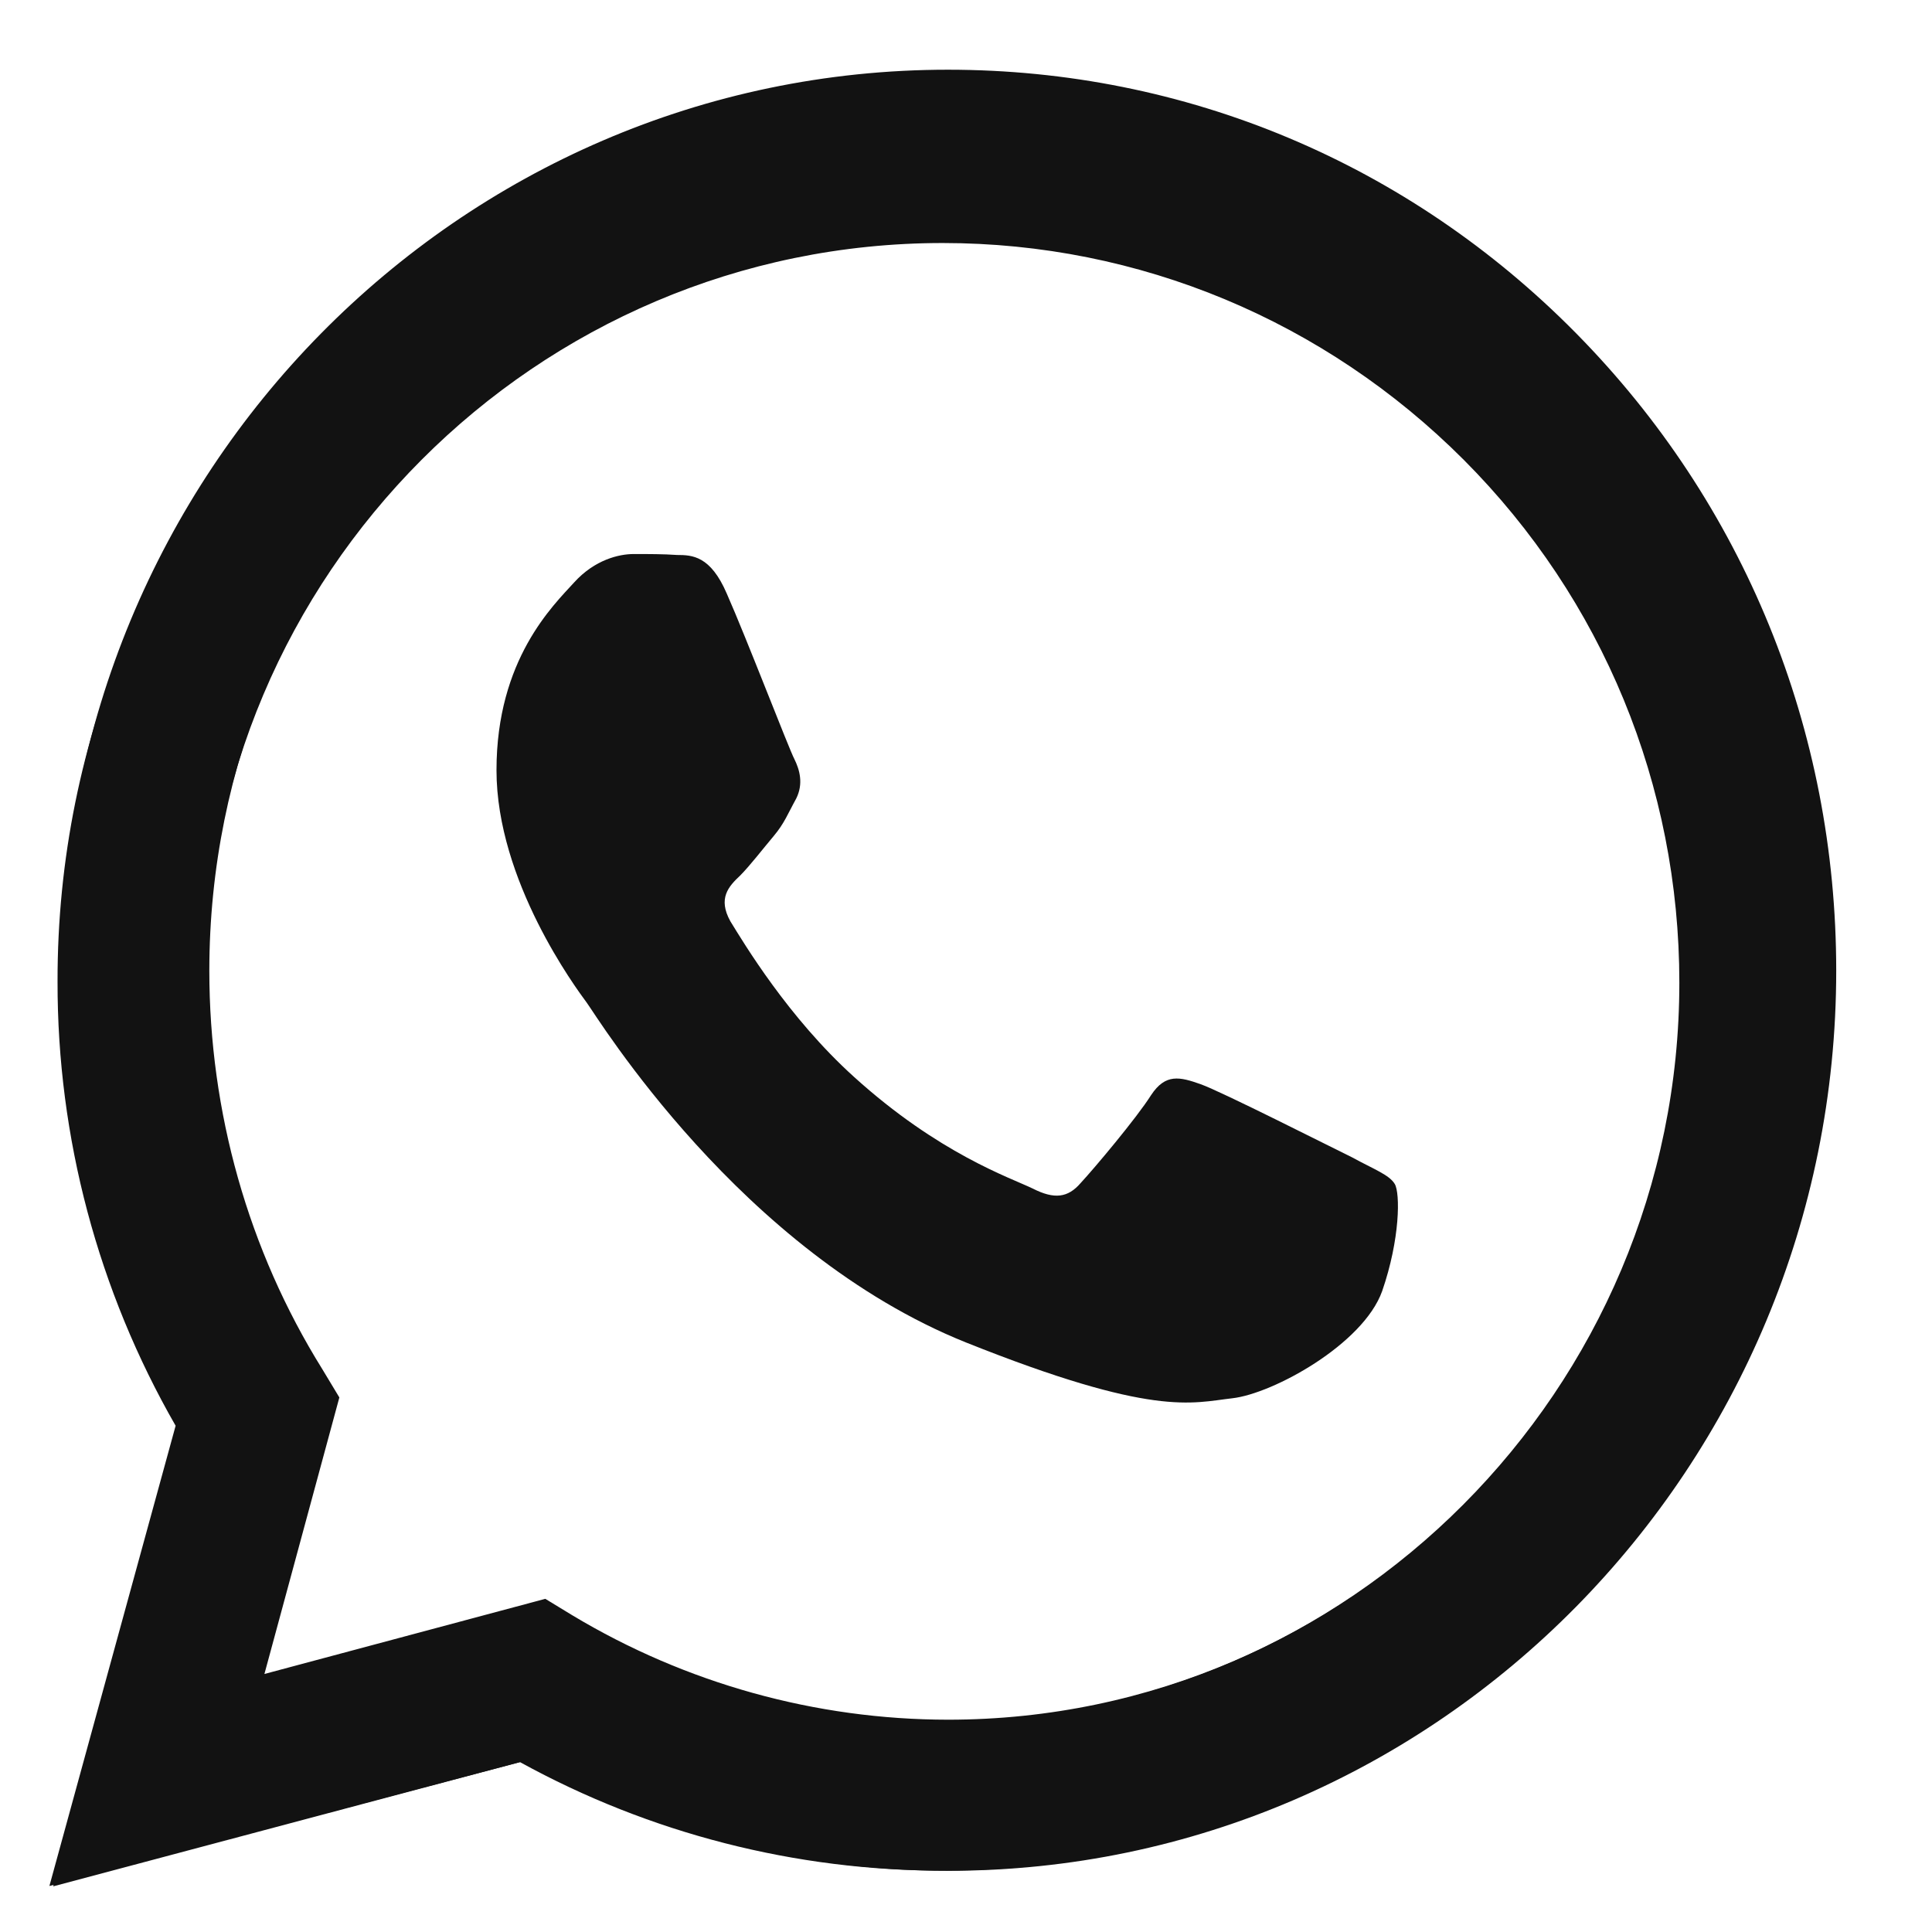 <svg width="132" height="132" viewBox="0 0 132 132" fill="none" xmlns="http://www.w3.org/2000/svg">
<path d="M3.375 128.857L11.999 97.411C6.697 88.176 3.915 77.716 3.932 67.075C3.868 33.53 31.03 6.286 64.414 6.286C80.612 6.286 95.824 12.586 107.281 24.078C118.738 35.569 125.018 50.827 125.018 67.075C125.018 100.56 97.859 127.808 64.475 127.808C54.352 127.821 44.392 125.27 35.529 120.394L3.375 128.857ZM36.947 109.457L38.795 110.57C46.545 115.173 55.397 117.606 64.418 117.613C92.133 117.613 114.738 94.938 114.738 67.138C114.738 53.668 109.504 40.944 100.019 31.428C90.527 21.918 77.839 16.604 64.411 16.604C36.632 16.604 14.027 39.279 14.027 67.078C14.027 76.594 16.676 85.923 21.729 93.952L22.899 95.87L17.786 114.528L36.941 109.461L36.947 109.457Z" fill="#121212"/>
<path d="M3.634 128.881L12.27 97.038C6.96 87.686 4.175 77.094 4.191 66.319C4.127 32.351 31.329 4.763 64.763 4.763C80.985 4.763 96.219 11.143 107.693 22.779C119.167 34.416 125.456 49.866 125.456 66.319C125.456 100.226 98.258 127.818 64.824 127.818C54.686 127.831 44.711 125.248 35.835 120.311L3.634 128.881ZM37.256 109.236L39.106 110.363C46.867 115.024 55.732 117.487 64.767 117.495C92.522 117.495 115.161 94.533 115.161 66.383C115.161 52.743 109.919 39.858 100.42 30.222C90.914 20.593 78.208 15.211 64.76 15.211C36.94 15.211 14.302 38.172 14.302 66.322C14.302 75.958 16.954 85.405 22.015 93.535L23.186 95.478L18.066 114.371L37.249 109.239L37.256 109.236Z" fill="#121212"/>
<path fill-rule="evenodd" clip-rule="evenodd" d="M49.65 40.544C48.542 37.979 47.306 37.918 46.259 37.918C45.332 37.853 44.345 37.853 43.297 37.853C42.31 37.853 40.644 38.229 39.227 39.793C37.807 41.357 33.922 45.049 33.922 52.621C33.922 60.189 39.352 67.51 40.09 68.508C40.829 69.51 50.577 85.526 65.996 91.72C78.826 96.848 81.418 95.849 84.195 95.534C86.969 95.223 93.137 91.845 94.433 88.213C95.666 84.649 95.666 81.522 95.296 80.896C94.927 80.27 93.876 79.894 92.395 79.082C90.854 78.33 83.453 74.58 82.033 74.076C80.616 73.575 79.629 73.325 78.642 74.827C77.654 76.391 74.757 79.833 73.83 80.832C72.967 81.833 72.043 81.959 70.563 81.207C69.018 80.459 64.149 78.831 58.347 73.575C53.847 69.51 50.825 64.443 49.898 62.94C49.035 61.377 49.774 60.564 50.577 59.813C51.255 59.126 52.121 57.999 52.86 57.122C53.599 56.246 53.844 55.559 54.401 54.557C54.895 53.558 54.647 52.617 54.277 51.869C53.908 51.179 51.007 43.611 49.65 40.544Z" fill="#121212"/>
</svg>

